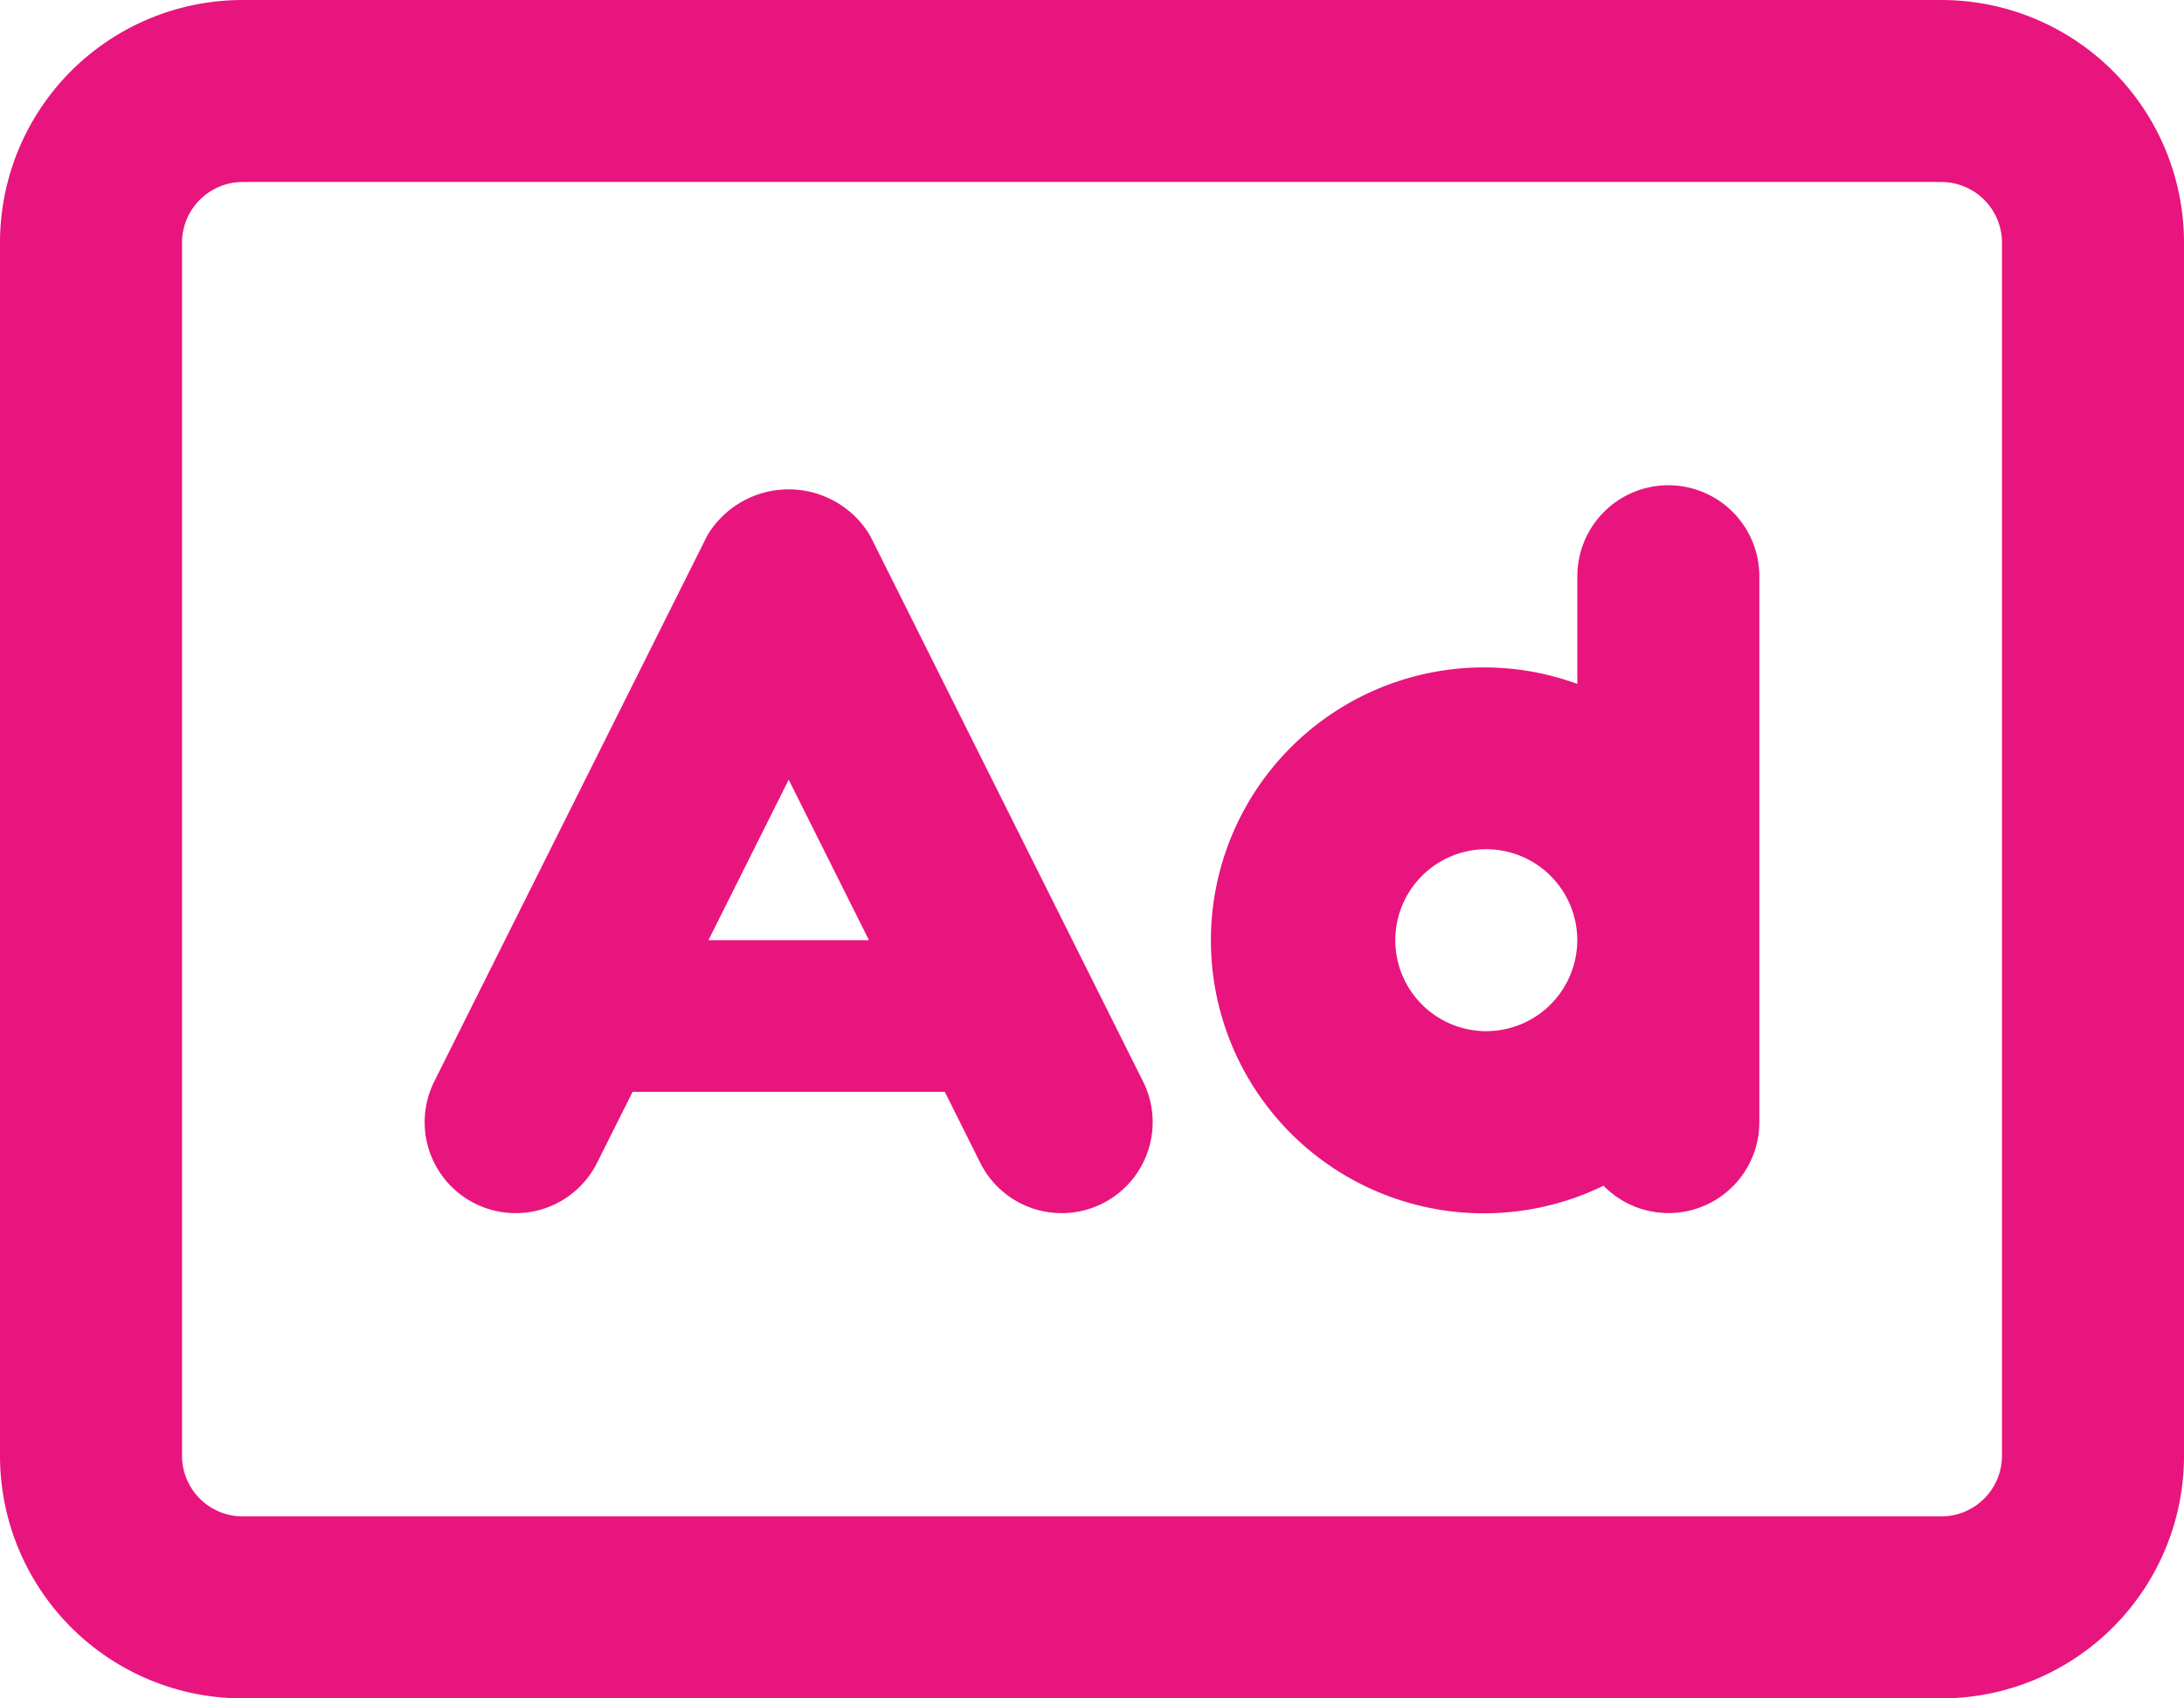 <svg xmlns="http://www.w3.org/2000/svg" width="32" height="24.889" viewBox="0 0 32 24.889"><defs><style>.a{fill:#e8157e;}</style></defs><path class="a" d="M24.444,39.111a1.334,1.334,0,0,0-1.333,1.333v1.578a4,4,0,1,0,.384,7.354,1.331,1.331,0,0,0,2.283-.932v-8A1.334,1.334,0,0,0,24.444,39.111Zm-2.667,8a1.333,1.333,0,1,1,1.333-1.333A1.335,1.335,0,0,1,21.778,47.111ZM28.444,32H3.556A3.555,3.555,0,0,0,0,35.556V53.333a3.556,3.556,0,0,0,3.556,3.556H28.444A3.555,3.555,0,0,0,32,53.333V35.556A3.555,3.555,0,0,0,28.444,32Zm.889,21.333a.89.89,0,0,1-.889.889H3.556a.89.89,0,0,1-.889-.889V35.556a.89.89,0,0,1,.889-.889H28.444a.89.89,0,0,1,.889.889ZM12.748,39.848a1.389,1.389,0,0,0-2.385,0l-4,8a1.333,1.333,0,0,0,2.385,1.193L9.269,48h4.574l.52,1.041a1.333,1.333,0,0,0,2.385-1.193Zm-2.368,5.93,1.176-2.352,1.176,2.352Z" transform="translate(0 -32)"/></svg>